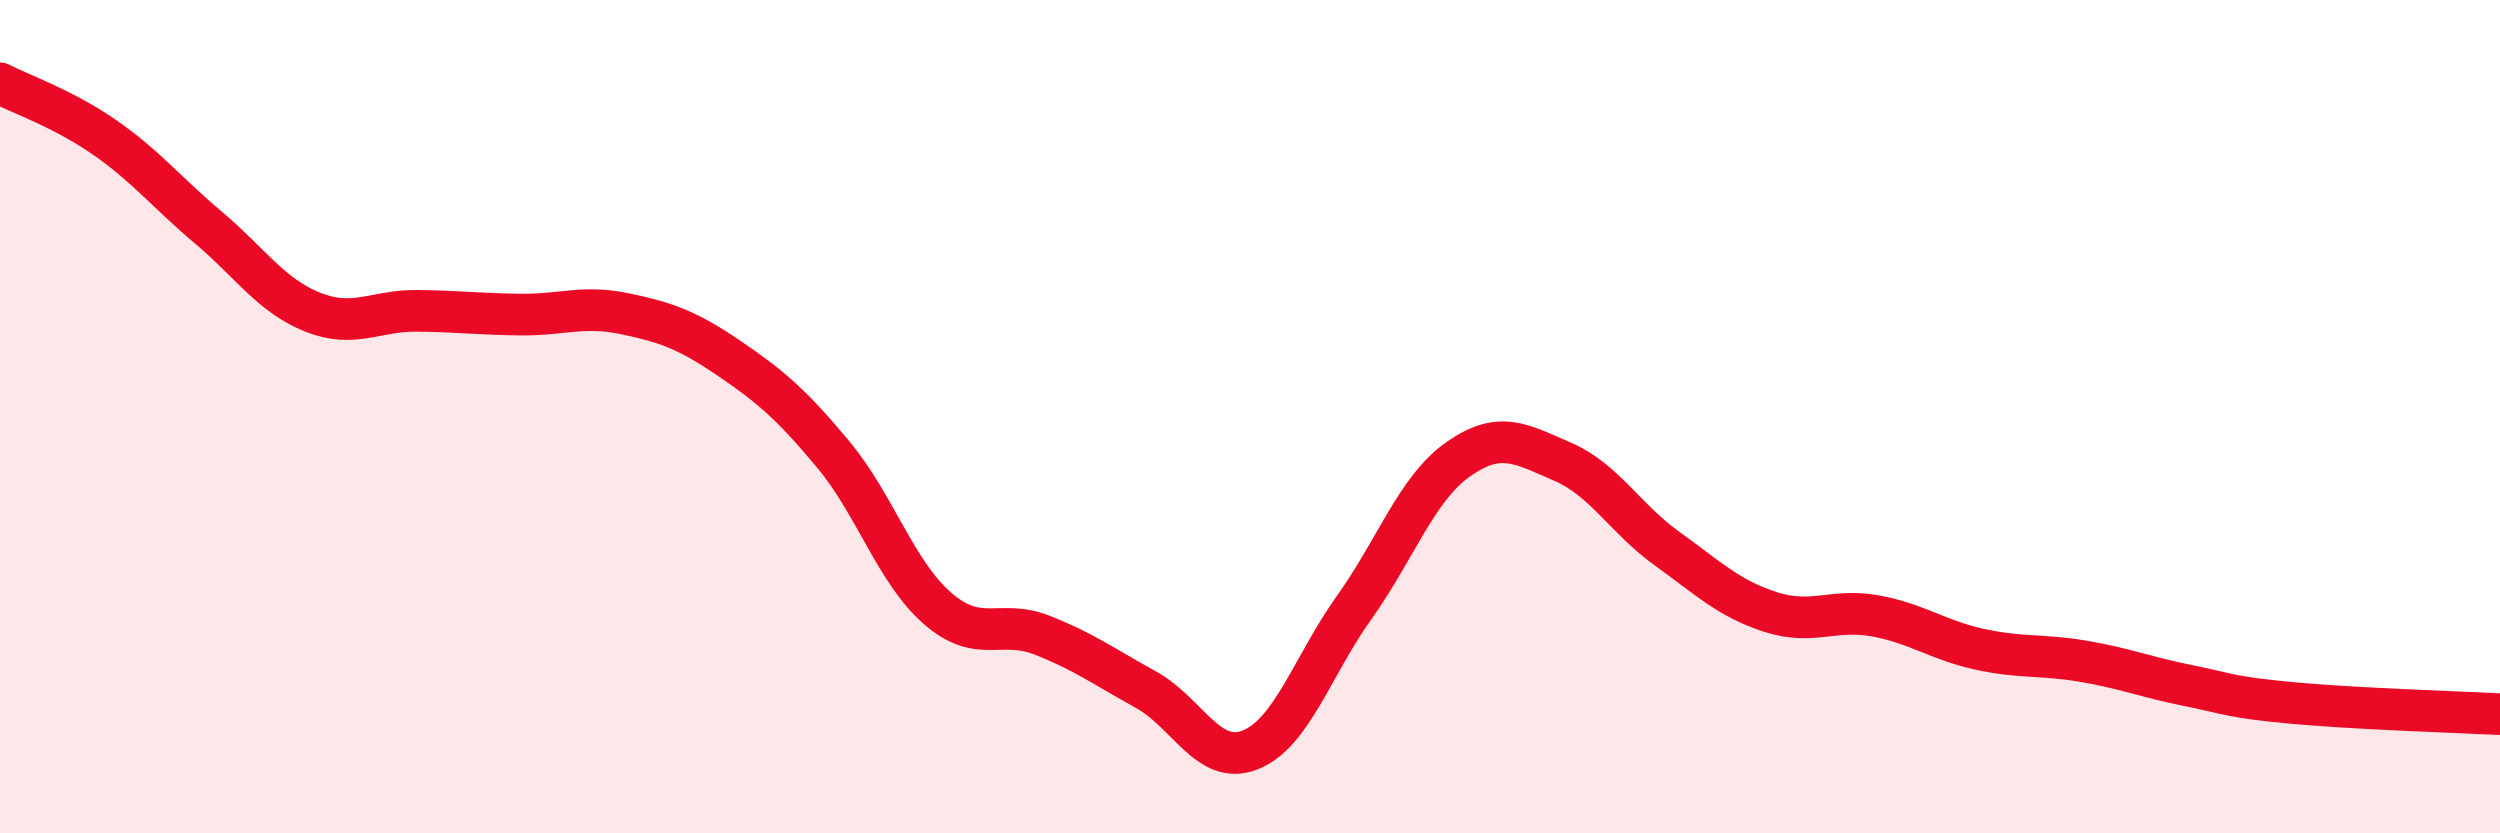 
    <svg width="60" height="20" viewBox="0 0 60 20" xmlns="http://www.w3.org/2000/svg">
      <path
        d="M 0,2 C 0.5,2.26 1.5,2.6 2.5,3.29 C 3.5,3.98 4,4.62 5,5.46 C 6,6.3 6.5,7.09 7.5,7.49 C 8.5,7.89 9,7.45 10,7.46 C 11,7.47 11.5,7.54 12.5,7.55 C 13.5,7.56 14,7.32 15,7.53 C 16,7.74 16.5,7.92 17.5,8.6 C 18.5,9.28 19,9.71 20,10.91 C 21,12.11 21.5,13.73 22.5,14.6 C 23.5,15.47 24,14.85 25,15.24 C 26,15.63 26.5,16 27.5,16.55 C 28.5,17.1 29,18.39 30,18 C 31,17.61 31.5,15.98 32.5,14.58 C 33.5,13.18 34,11.72 35,11.02 C 36,10.32 36.5,10.65 37.5,11.08 C 38.5,11.51 39,12.44 40,13.16 C 41,13.88 41.5,14.37 42.5,14.69 C 43.5,15.01 44,14.6 45,14.78 C 46,14.96 46.5,15.36 47.5,15.58 C 48.5,15.8 49,15.7 50,15.87 C 51,16.04 51.5,16.25 52.5,16.45 C 53.5,16.65 53.5,16.73 55,16.87 C 56.5,17.01 59,17.09 60,17.14L60 20L0 20Z"
        fill="#EB0A25"
        opacity="0.1"
        stroke-linecap="round"
        stroke-linejoin="round"
      />
      <path
        d="M 0,2 C 0.5,2.26 1.5,2.6 2.5,3.29 C 3.5,3.98 4,4.62 5,5.46 C 6,6.3 6.5,7.09 7.5,7.49 C 8.5,7.89 9,7.45 10,7.46 C 11,7.47 11.5,7.54 12.5,7.55 C 13.5,7.56 14,7.32 15,7.53 C 16,7.74 16.5,7.92 17.5,8.6 C 18.5,9.28 19,9.71 20,10.91 C 21,12.11 21.5,13.73 22.5,14.6 C 23.5,15.47 24,14.85 25,15.24 C 26,15.63 26.5,16 27.5,16.55 C 28.5,17.1 29,18.39 30,18 C 31,17.61 31.5,15.98 32.5,14.58 C 33.5,13.18 34,11.72 35,11.02 C 36,10.32 36.5,10.65 37.5,11.08 C 38.5,11.51 39,12.44 40,13.16 C 41,13.88 41.5,14.37 42.5,14.69 C 43.5,15.01 44,14.6 45,14.78 C 46,14.96 46.5,15.36 47.5,15.58 C 48.5,15.8 49,15.7 50,15.87 C 51,16.04 51.5,16.25 52.5,16.45 C 53.5,16.65 53.5,16.73 55,16.87 C 56.5,17.01 59,17.09 60,17.14"
        stroke="#EB0A25"
        stroke-width="1"
        fill="none"
        stroke-linecap="round"
        stroke-linejoin="round"
      />
    </svg>
  